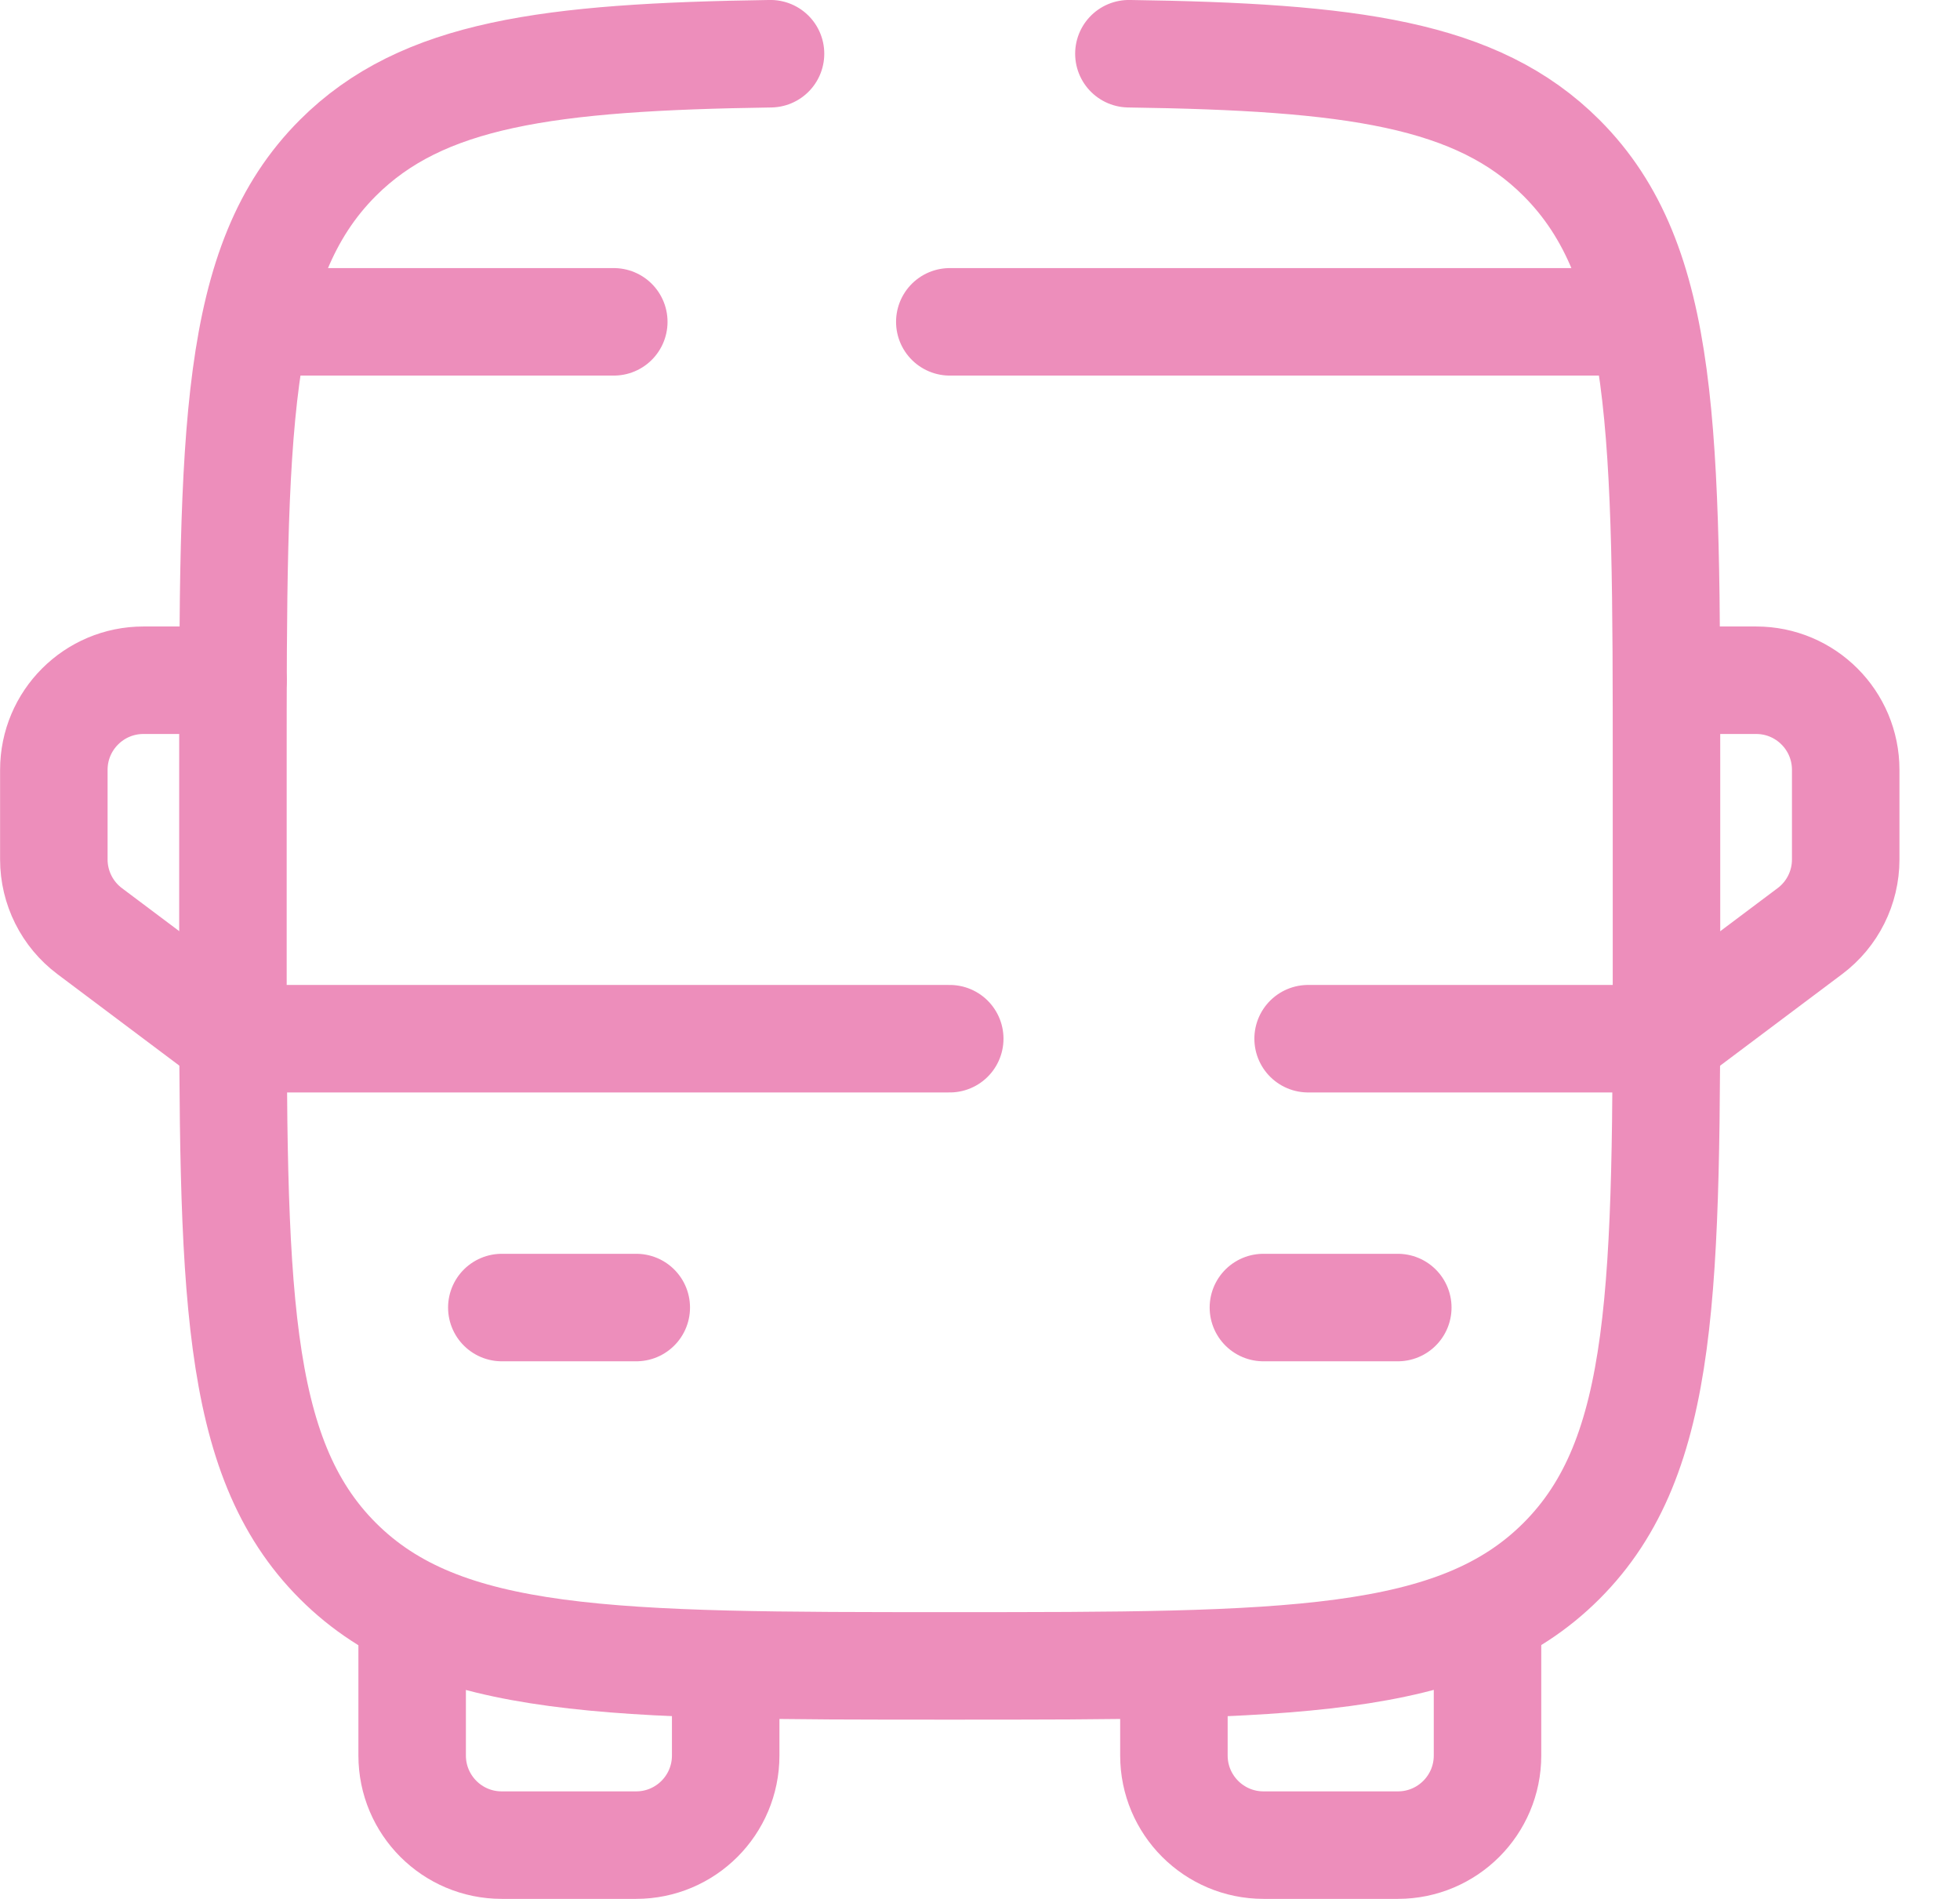 <svg xmlns="http://www.w3.org/2000/svg" width="32" height="31" viewBox="0 0 32 31" fill="none"><g clip-path="url(#clip0_478_3153)"><path d="M12.58 0.877C8.953 0.93 6.896 1.199 5.516 2.578C3.803 4.292 3.803 7.05 3.803 12.567V15.493C3.803 21.01 3.803 23.768 5.516 25.482C7.23 27.196 9.989 27.196 15.505 27.196C21.022 27.196 23.781 27.196 25.494 25.482C27.208 23.768 27.208 21.009 27.208 15.493V12.567C27.208 7.05 27.208 4.292 25.494 2.578C24.115 1.198 22.059 0.929 18.431 0.877" stroke="#ED8EBB" stroke-width="1.755" stroke-miterlimit="133.33" stroke-linecap="round"></path><path d="M27.209 16.957H21.357M3.803 16.957H15.506" stroke="#ED8EBB" stroke-width="1.755" stroke-linecap="round" stroke-linejoin="round"></path><path d="M20.627 21.346H22.821" stroke="#ED8EBB" stroke-width="1.755" stroke-linecap="round" stroke-linejoin="round"></path><path d="M8.193 21.346H10.388" stroke="#ED8EBB" stroke-width="1.755" stroke-linecap="round" stroke-linejoin="round"></path><path d="M6.729 26.465V28.659C6.729 29.467 7.383 30.122 8.191 30.122H10.386C11.194 30.122 11.848 29.467 11.848 28.659V27.196" stroke="#ED8EBB" stroke-width="1.755" stroke-linecap="round" stroke-linejoin="round"></path><path d="M24.286 26.465V28.659C24.286 29.467 23.631 30.122 22.823 30.122H20.629C19.821 30.122 19.166 29.467 19.166 28.659V27.196" stroke="#ED8EBB" stroke-width="1.755" stroke-linecap="round" stroke-linejoin="round"></path><path d="M27.209 11.105H28.672C29.48 11.105 30.134 11.76 30.134 12.568V14.031C30.134 14.491 29.918 14.925 29.549 15.201L27.209 16.957" stroke="#ED8EBB" stroke-width="1.755" stroke-linecap="round" stroke-linejoin="round"></path><path d="M3.804 11.105H2.342C1.534 11.105 0.879 11.76 0.879 12.568V14.031C0.879 14.491 1.096 14.925 1.464 15.201L3.804 16.957" stroke="#ED8EBB" stroke-width="1.755" stroke-linecap="round" stroke-linejoin="round"></path><path d="M4.535 5.254H10.021M26.478 5.254H15.507" stroke="#ED8EBB" stroke-width="1.755" stroke-miterlimit="133.33" stroke-linecap="round"></path></g><defs><clipPath id="clip0_478_3153"><rect width="31.013" height="31" fill="white"></rect></clipPath></defs></svg>